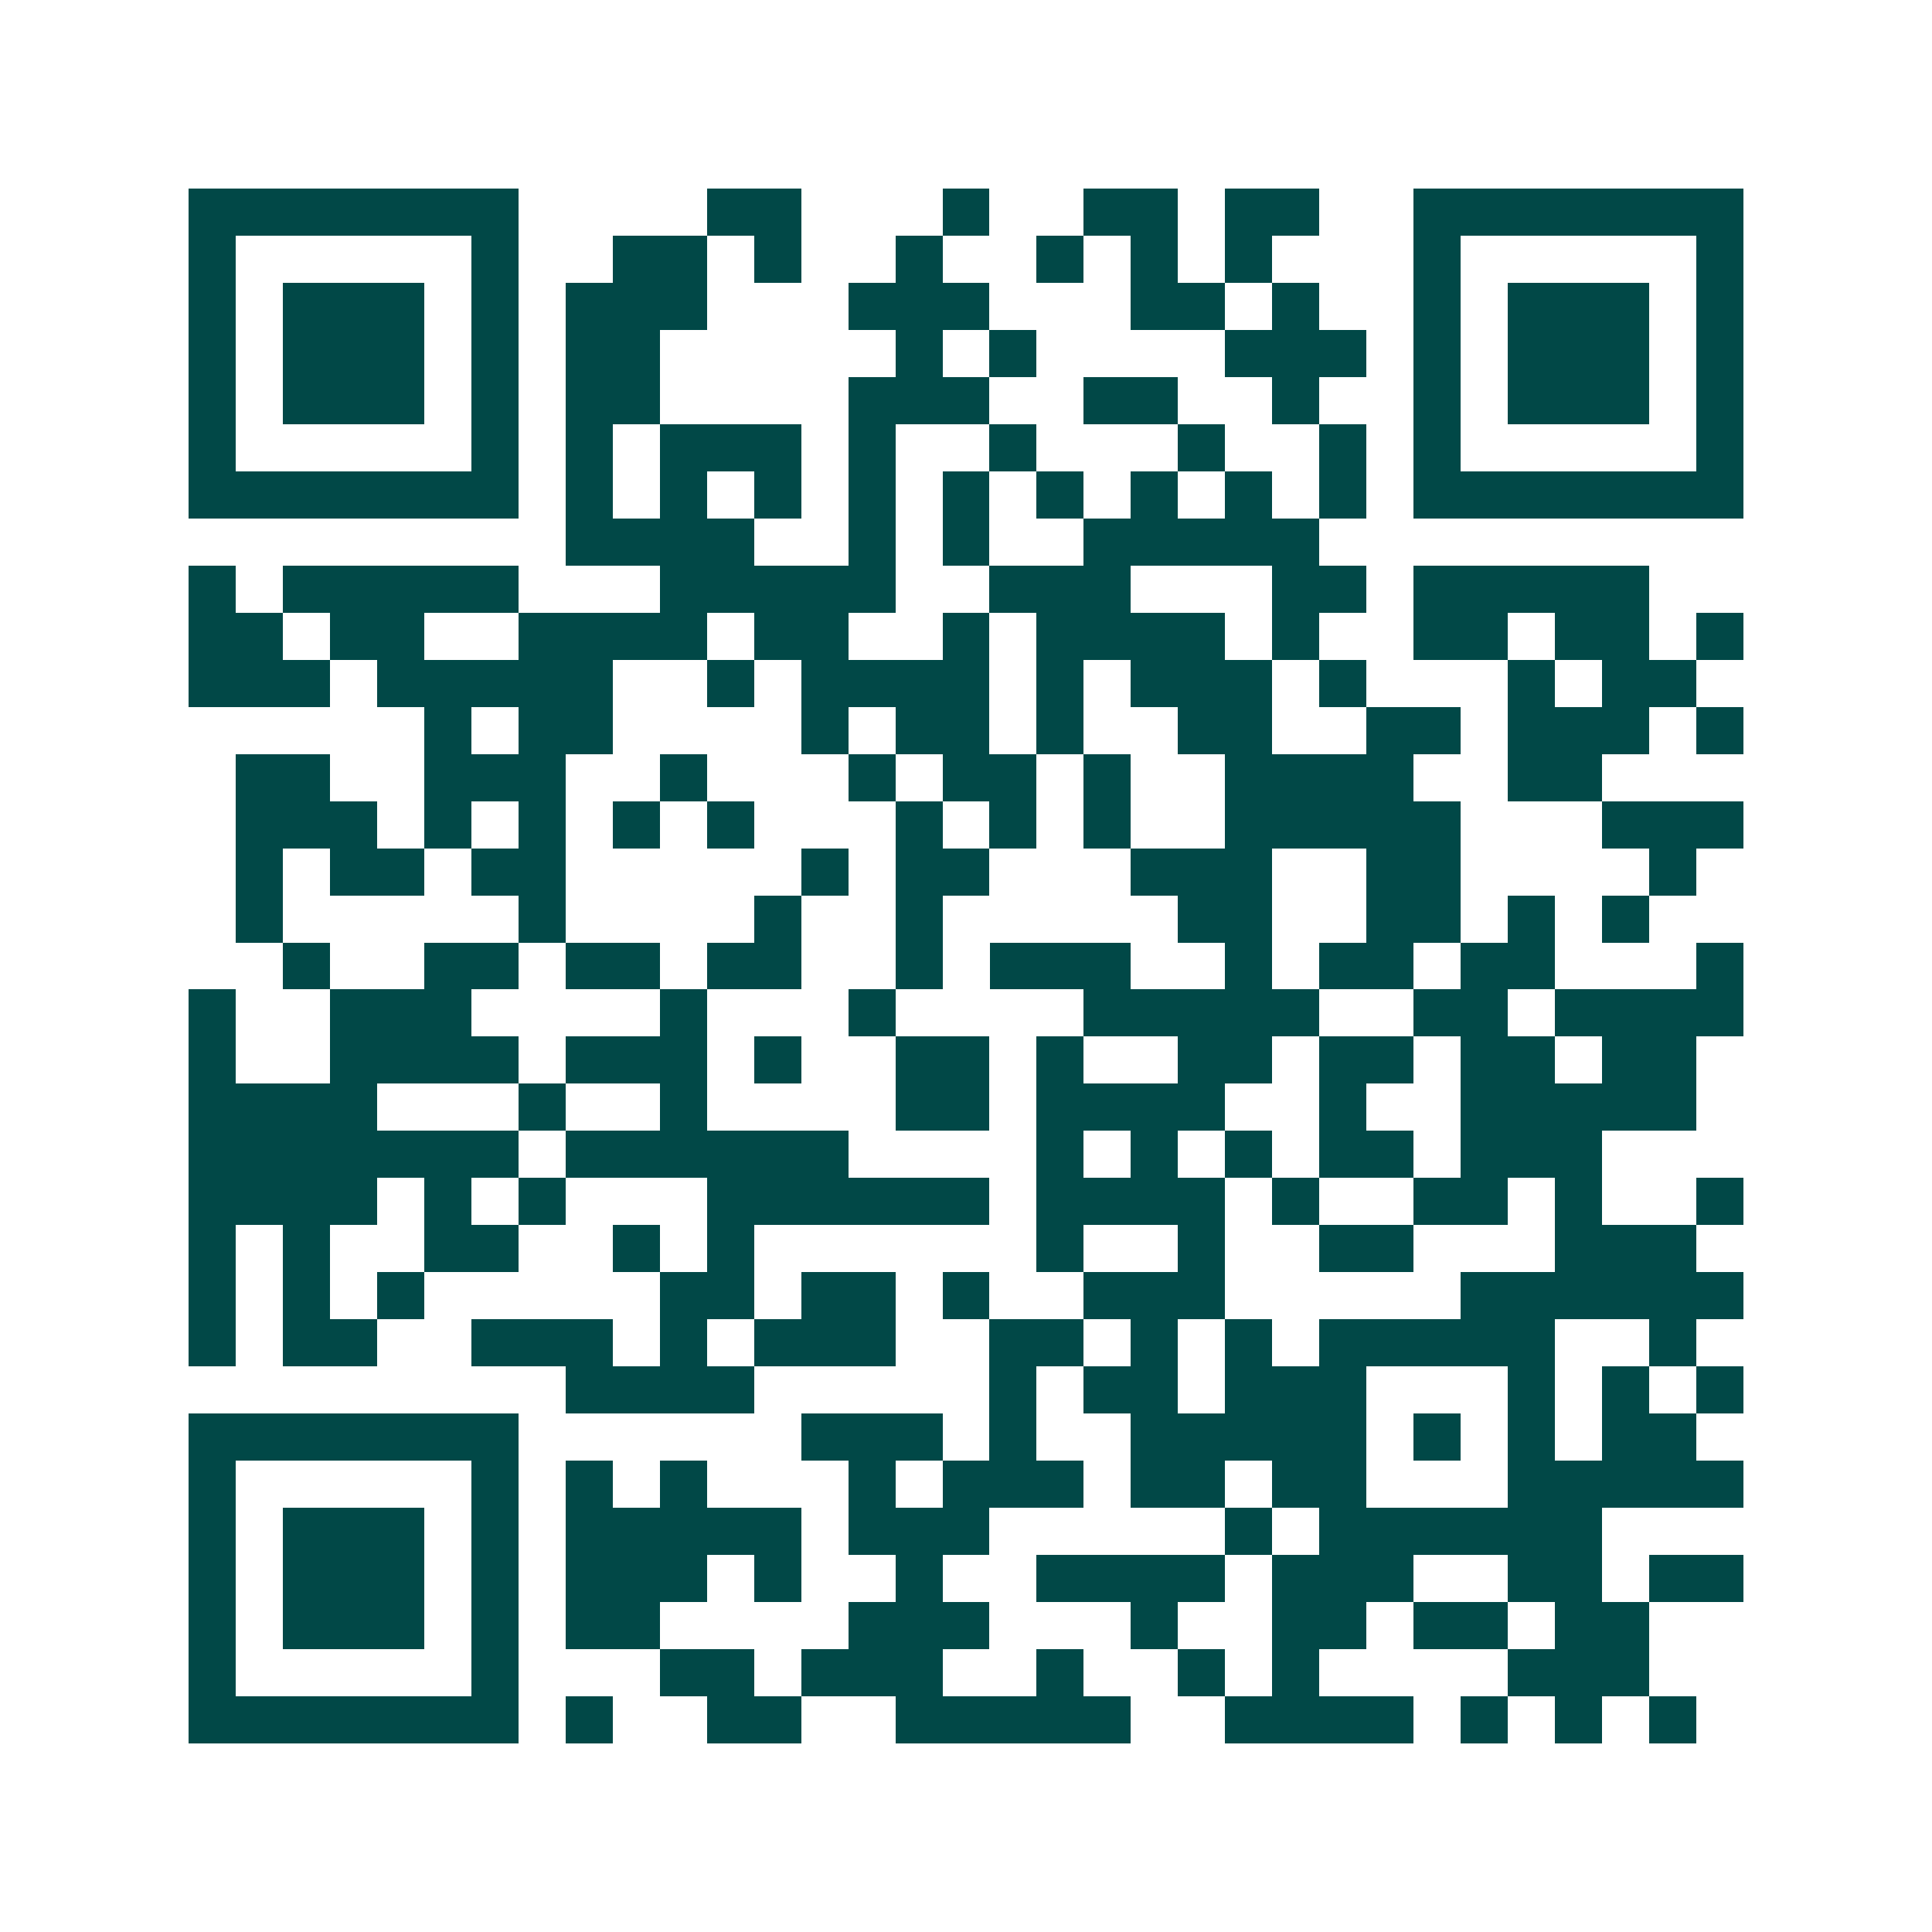<svg xmlns="http://www.w3.org/2000/svg" width="200" height="200" viewBox="0 0 41 41" shape-rendering="crispEdges"><path fill="#ffffff" d="M0 0h41v41H0z"/><path stroke="#014847" d="M4 4.5h7m4 0h2m3 0h1m2 0h2m1 0h2m2 0h7M4 5.5h1m5 0h1m2 0h2m1 0h1m2 0h1m2 0h1m1 0h1m1 0h1m3 0h1m5 0h1M4 6.5h1m1 0h3m1 0h1m1 0h3m3 0h3m3 0h2m1 0h1m2 0h1m1 0h3m1 0h1M4 7.5h1m1 0h3m1 0h1m1 0h2m5 0h1m1 0h1m4 0h3m1 0h1m1 0h3m1 0h1M4 8.5h1m1 0h3m1 0h1m1 0h2m4 0h3m2 0h2m2 0h1m2 0h1m1 0h3m1 0h1M4 9.5h1m5 0h1m1 0h1m1 0h3m1 0h1m2 0h1m3 0h1m2 0h1m1 0h1m5 0h1M4 10.5h7m1 0h1m1 0h1m1 0h1m1 0h1m1 0h1m1 0h1m1 0h1m1 0h1m1 0h1m1 0h7M12 11.5h4m2 0h1m1 0h1m2 0h5M4 12.5h1m1 0h5m3 0h5m2 0h3m3 0h2m1 0h5M4 13.5h2m1 0h2m2 0h4m1 0h2m2 0h1m1 0h4m1 0h1m2 0h2m1 0h2m1 0h1M4 14.5h3m1 0h5m2 0h1m1 0h4m1 0h1m1 0h3m1 0h1m3 0h1m1 0h2M9 15.5h1m1 0h2m4 0h1m1 0h2m1 0h1m2 0h2m2 0h2m1 0h3m1 0h1M5 16.5h2m2 0h3m2 0h1m3 0h1m1 0h2m1 0h1m2 0h4m2 0h2M5 17.5h3m1 0h1m1 0h1m1 0h1m1 0h1m3 0h1m1 0h1m1 0h1m2 0h5m3 0h3M5 18.5h1m1 0h2m1 0h2m5 0h1m1 0h2m3 0h3m2 0h2m4 0h1M5 19.5h1m5 0h1m4 0h1m2 0h1m5 0h2m2 0h2m1 0h1m1 0h1M6 20.5h1m2 0h2m1 0h2m1 0h2m2 0h1m1 0h3m2 0h1m1 0h2m1 0h2m3 0h1M4 21.5h1m2 0h3m4 0h1m3 0h1m4 0h5m2 0h2m1 0h4M4 22.5h1m2 0h4m1 0h3m1 0h1m2 0h2m1 0h1m2 0h2m1 0h2m1 0h2m1 0h2M4 23.5h4m3 0h1m2 0h1m4 0h2m1 0h4m2 0h1m2 0h5M4 24.5h7m1 0h6m4 0h1m1 0h1m1 0h1m1 0h2m1 0h3M4 25.5h4m1 0h1m1 0h1m3 0h6m1 0h4m1 0h1m2 0h2m1 0h1m2 0h1M4 26.5h1m1 0h1m2 0h2m2 0h1m1 0h1m6 0h1m2 0h1m2 0h2m3 0h3M4 27.5h1m1 0h1m1 0h1m5 0h2m1 0h2m1 0h1m2 0h3m5 0h6M4 28.5h1m1 0h2m2 0h3m1 0h1m1 0h3m2 0h2m1 0h1m1 0h1m1 0h5m2 0h1M12 29.5h4m5 0h1m1 0h2m1 0h3m3 0h1m1 0h1m1 0h1M4 30.5h7m6 0h3m1 0h1m2 0h5m1 0h1m1 0h1m1 0h2M4 31.5h1m5 0h1m1 0h1m1 0h1m3 0h1m1 0h3m1 0h2m1 0h2m3 0h5M4 32.5h1m1 0h3m1 0h1m1 0h5m1 0h3m5 0h1m1 0h6M4 33.5h1m1 0h3m1 0h1m1 0h3m1 0h1m2 0h1m2 0h4m1 0h3m2 0h2m1 0h2M4 34.5h1m1 0h3m1 0h1m1 0h2m4 0h3m3 0h1m2 0h2m1 0h2m1 0h2M4 35.5h1m5 0h1m3 0h2m1 0h3m2 0h1m2 0h1m1 0h1m4 0h3M4 36.5h7m1 0h1m2 0h2m2 0h5m2 0h4m1 0h1m1 0h1m1 0h1"/></svg>
